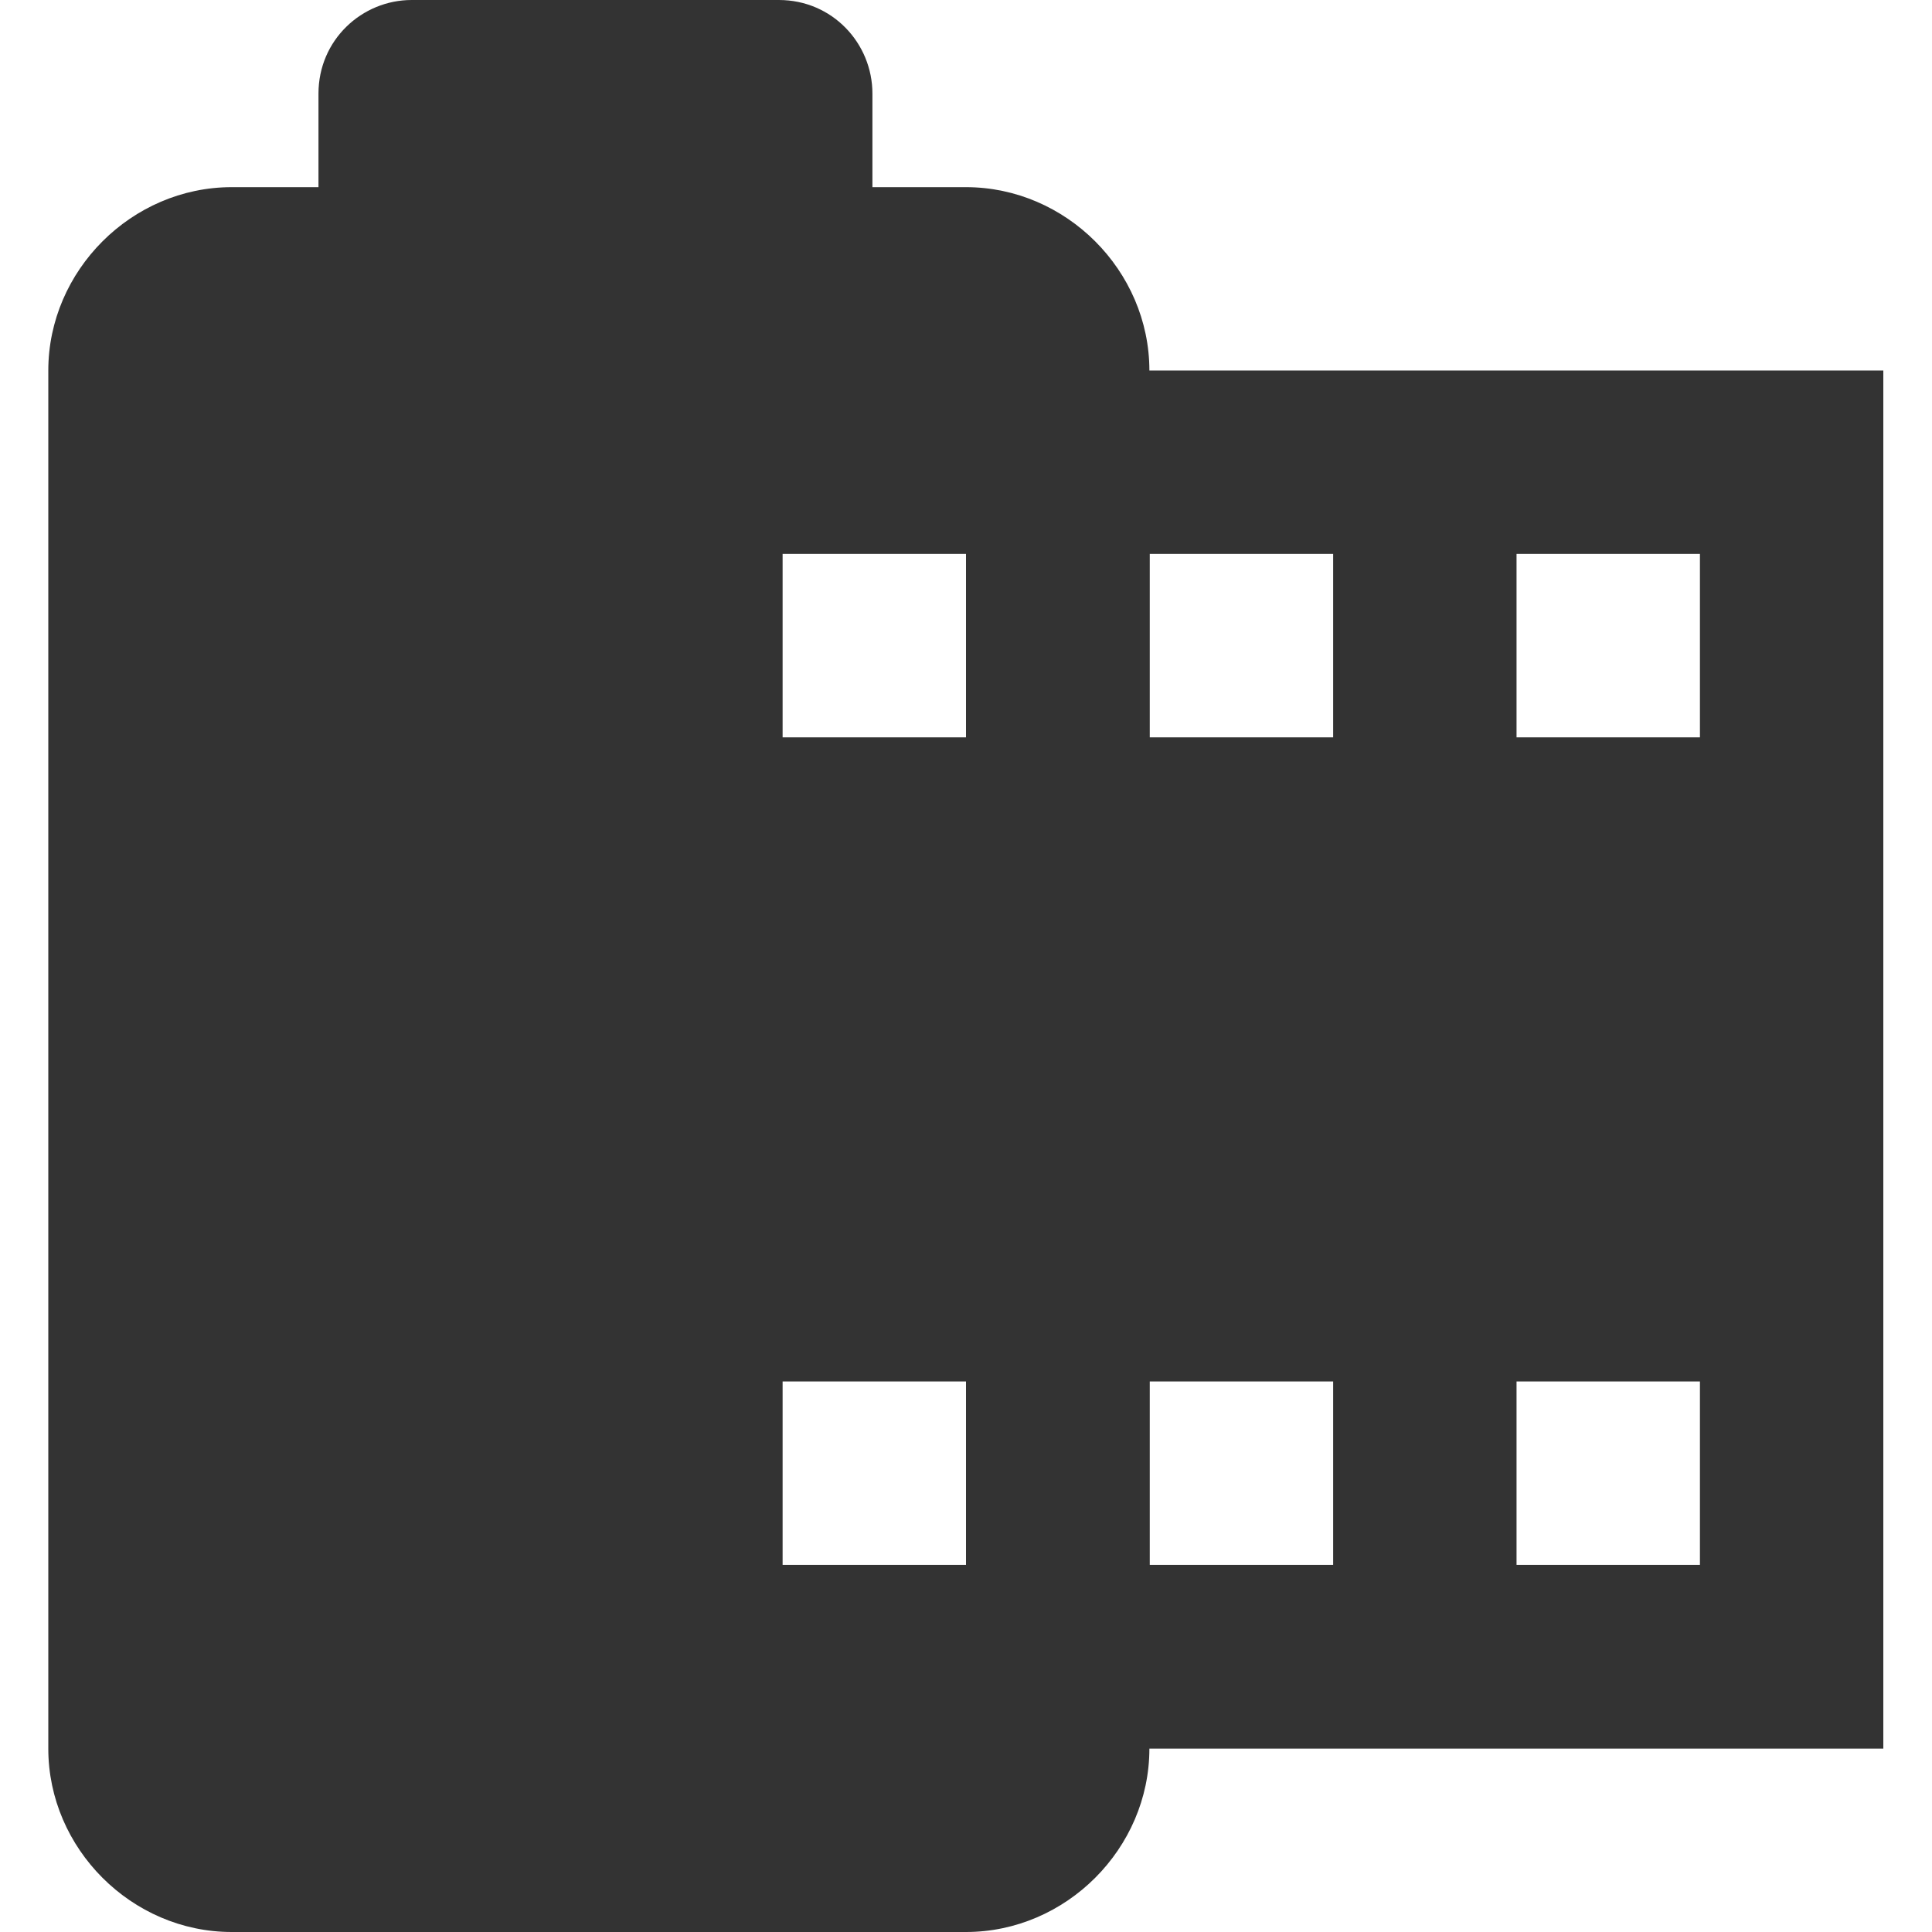<?xml version="1.0" encoding="utf-8"?>
<!-- Generator: Adobe Illustrator 24.1.1, SVG Export Plug-In . SVG Version: 6.00 Build 0)  -->
<svg version="1.1" id="Layer_1" xmlns="http://www.w3.org/2000/svg" xmlns:xlink="http://www.w3.org/1999/xlink" x="0px" y="0px"
	 viewBox="0 0 512 512" style="enable-background:new 0 0 512 512;" xml:space="preserve">
<style type="text/css">
	.st0{fill:#333333;}
</style>
<g id="XMLID_2_">
	<path id="XMLID_11_" class="st0" d="M304.6,98.2c0-26.5-22.1-48.6-48.6-48.6h-24.8V24.8c0-13.3-10.6-24.8-24.8-24.8h-97.3
		C95.9,0,84.4,10.6,84.4,24.8v24.8h-23c-26.5,0-48.6,22.1-48.6,48.6v365.2c0,26.5,22.1,48.6,48.6,48.6H256
		c26.5,0,48.6-22.1,48.6-48.6h194.5V98.2H304.6z M256,414.7h-48.6v-48.6H256V414.7z M256,195.4h-48.6v-48.6H256V195.4z M353.3,414.7
		h-48.6v-48.6h48.6V414.7z M353.3,195.4h-48.6v-48.6h48.6V195.4z M450.5,414.7h-48.6v-48.6h48.6V414.7z M450.5,195.4h-48.6v-48.6
		h48.6V195.4z"/>
</g>
</svg>
